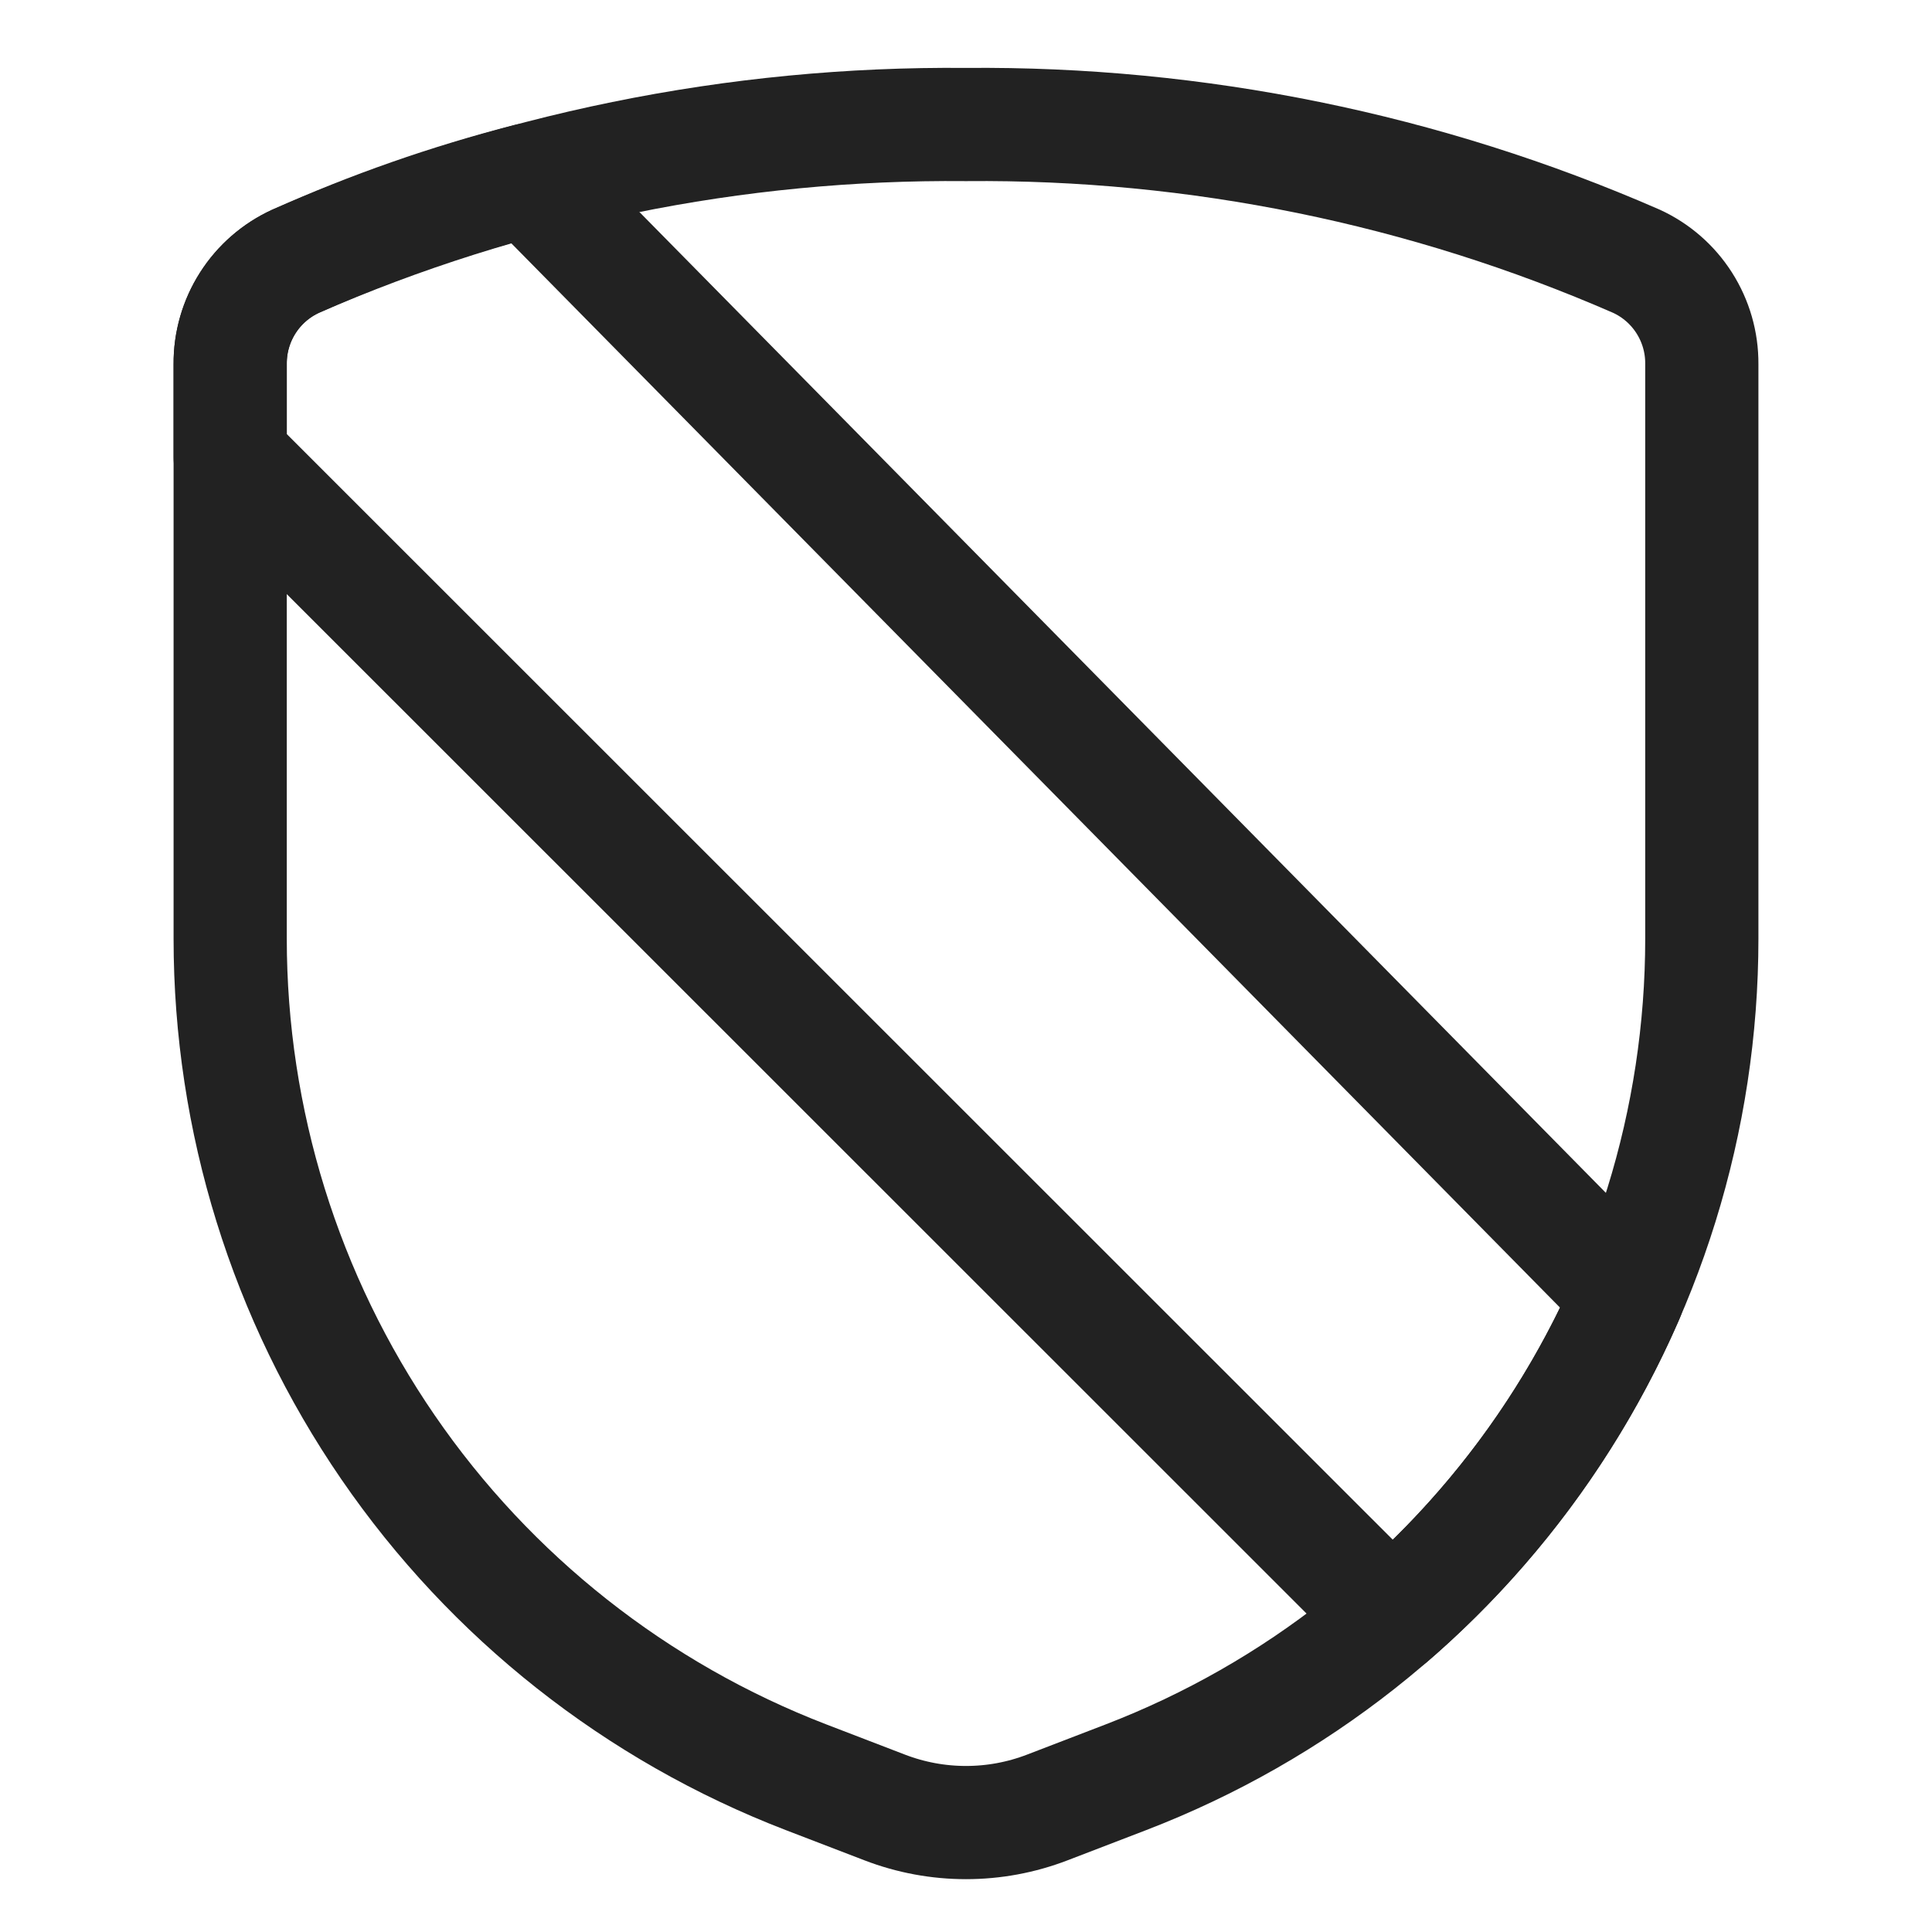 <svg width="512" height="512" viewBox="0 0 512 512" fill="none" xmlns="http://www.w3.org/2000/svg">
<g filter="url(#filter0_d_5135_515)">
<g clip-path="url(#clip0_5135_515)">
<path d="M431.381 341.388L140.001 45.668C118.878 51.087 98.256 58.3 78.361 67.228C73.149 69.611 68.737 73.451 65.657 78.284C62.577 83.117 60.96 88.737 61.001 94.468V119.248L368.681 426.828C395.725 403.412 417.154 374.21 431.381 341.388Z" stroke="#222222" stroke-width="30" stroke-linecap="round" stroke-linejoin="round"/>
<path d="M61 94.46V246.74C61.001 294.873 75.587 341.876 102.835 381.553C130.084 421.23 168.717 451.719 213.64 469L234.46 477C248.325 482.333 263.675 482.333 277.54 477L298.36 469C343.284 451.719 381.916 421.23 409.165 381.553C436.414 341.876 451 294.873 451 246.74V94.46C451.038 88.73 449.42 83.11 446.341 78.278C443.261 73.445 438.851 69.605 433.64 67.22C377.637 42.776 317.103 30.433 256 31C194.897 30.433 134.363 42.776 78.36 67.22C73.15 69.605 68.739 73.445 65.66 78.278C62.58 83.11 60.962 88.73 61 94.46Z" stroke="#222222" stroke-width="30" stroke-linecap="round" stroke-linejoin="round"/>
</g>
</g>
<defs>
<filter id="filter0_d_5135_515" x="-4" y="-2" width="520" height="520" filterUnits="userSpaceOnUse" color-interpolation-filters="sRGB">
<feFlood flood-opacity="0" result="BackgroundImageFix"/>
<feColorMatrix in="SourceAlpha" type="matrix" values="0 0 0 0 0 0 0 0 0 0 0 0 0 0 0 0 0 0 127 0" result="hardAlpha"/>
<feOffset dy="2"/>
<feGaussianBlur stdDeviation="2"/>
<feComposite in2="hardAlpha" operator="out"/>
<feColorMatrix type="matrix" values="0 0 0 0 0.098 0 0 0 0 0.129 0 0 0 0 0.239 0 0 0 0.08 0"/>
<feBlend mode="normal" in2="BackgroundImageFix" result="effect1_dropShadow_5135_515"/>
<feBlend mode="normal" in="SourceGraphic" in2="effect1_dropShadow_5135_515" result="shape"/>
</filter>
<clipPath id="clip0_5135_515">
<rect width="480" height="480" fill="white" transform="translate(16 16)"/>
</clipPath>
</defs>
</svg>
